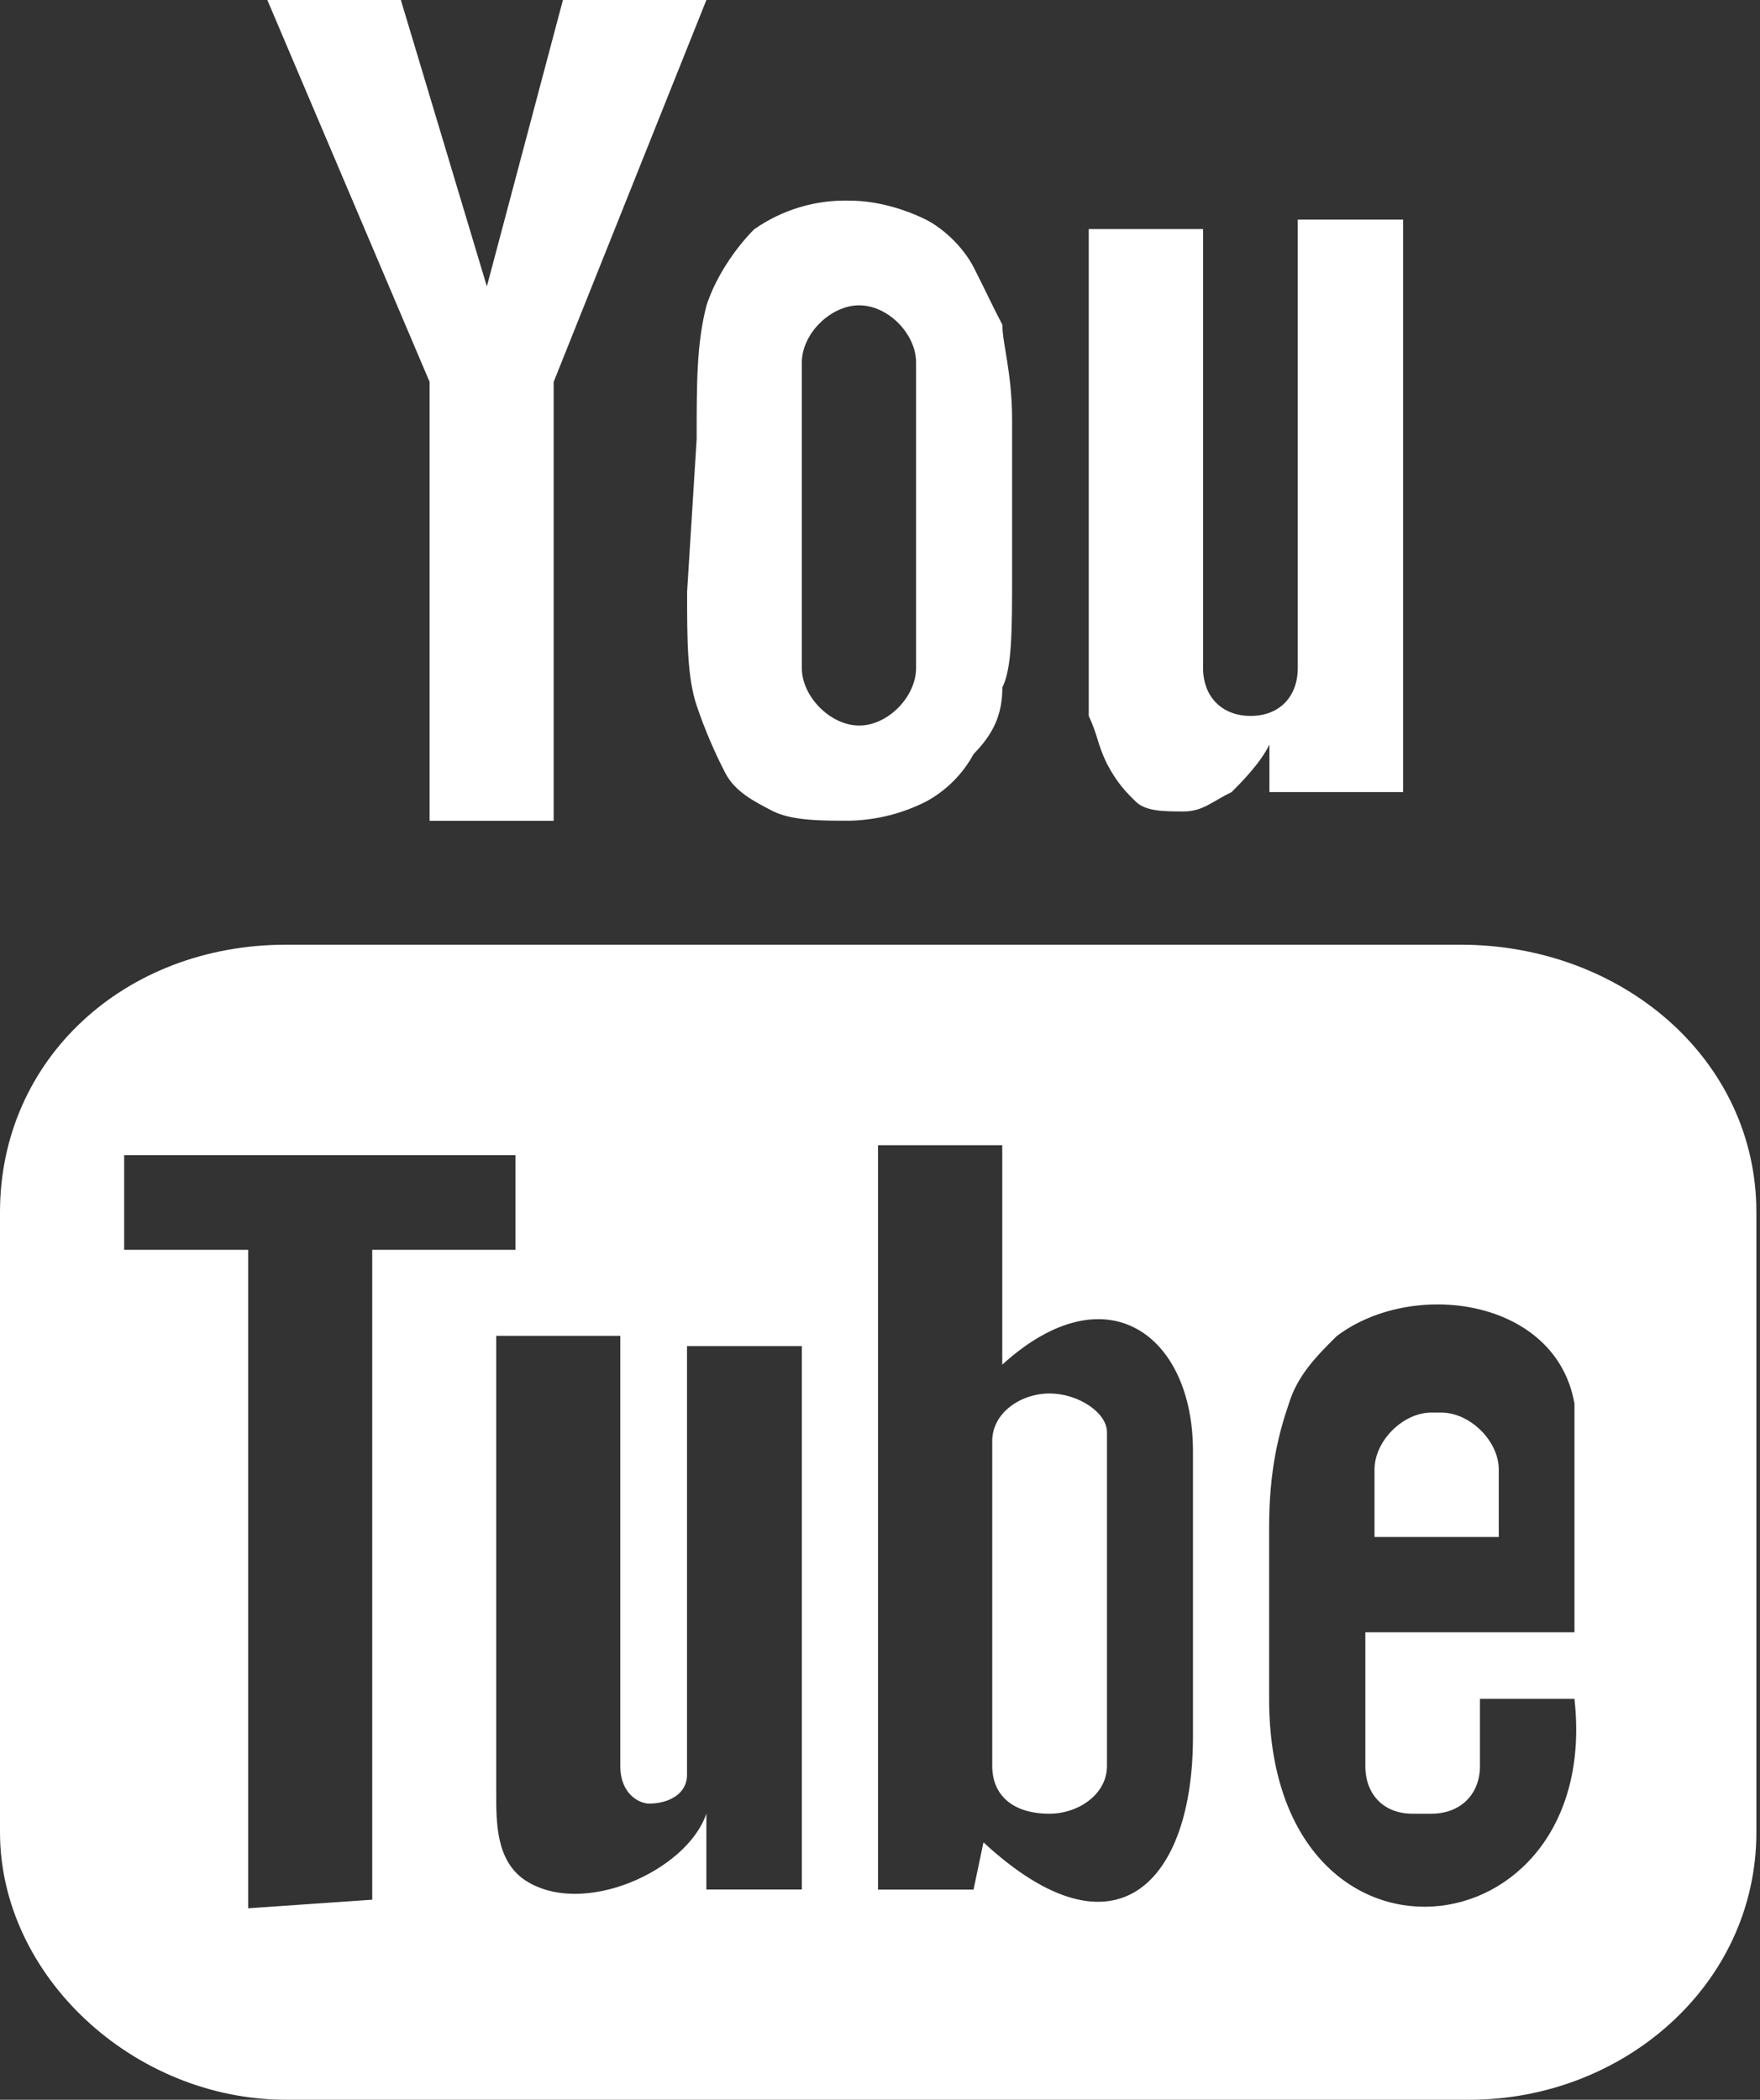 <?xml version="1.0" encoding="UTF-8"?> <svg xmlns="http://www.w3.org/2000/svg" width="461" height="550" viewBox="0 0 461 550" fill="none"><rect x="0" y="0" width="461" height="550" fill="#333333" stroke="none"/> <path d="M389.925 402.6H360.025V384.925C360.025 377.45 367.475 370 374.925 370H377.5C385.05 370 392.575 377.45 392.575 384.925V402.6H389.925ZM274.9 365C267.45 365 259.9 370 259.9 377.45V462.575C259.9 470.025 265.025 475.075 274.9 475.075C282.425 475.075 289.95 470.025 289.95 462.575V375.075C289.9 370 282.425 365 274.9 365ZM460.05 317.5V479.925C460.05 520.025 425 550 384.975 550H74.95C34.95 550 0 517.5 0 479.925V317.5C0 277.525 32.525 247.45 74.95 247.45H382.525C425 247.45 460.05 277.55 460.05 317.5ZM97.5 497.6V327.375H135.025V302.575H32.525V327.375H65V499.85L97.5 497.6ZM210.025 352.6H179.95V464.9C179.95 470 175.025 472.425 170.025 472.425C167.5 472.425 162.475 470 162.475 462.55V349.9H129.975V470C129.975 477.45 129.975 487.4 137.5 492.475C152.55 502.425 179.95 490.075 185.025 475.05V494.925H210.025V352.6ZM312.475 455.05V380C312.475 349.925 289.95 332.525 262.525 357.45V299.975H229.975V494.95H255L257.6 482.575C292.6 514.95 312.475 492.5 312.475 455.05ZM412.4 445H387.65V462.575C387.65 470.025 382.525 475.075 374.925 475.075H369.975C362.425 475.075 357.625 470.025 357.625 462.575V427.55H412.4V367.65C407.575 340.05 369.975 334.925 350.1 350C345.025 355.05 339.9 360.125 337.6 367.65C335.025 375.15 332.425 384.925 332.425 400V445C332.425 522.4 419.925 512.625 412.4 445ZM289.9 199.975C292.575 205.05 294.925 207.475 297.475 209.95C300.075 212.55 305 212.55 310 212.55C315.1 212.55 317.45 209.95 322.6 207.475C325.025 205.05 330.1 199.975 332.5 195.025V207.475H367.525V57.525H339.925V174.975C339.925 182.5 335.125 187.525 327.575 187.525C320.05 187.525 315.125 182.5 315.125 174.975V60H285.175V187.525C287.5 192.45 287.5 195.025 289.9 199.975ZM182.475 115.05C182.475 100.05 182.475 90.05 185.05 80.025C187.475 72.525 192.575 65.05 197.525 60.075C204.825 54.948 213.583 52.309 222.5 52.55C230 52.55 237.45 55 242.575 57.55C247.5 60.075 252.475 65.05 255.025 70C257.625 75.075 259.9 80.025 262.55 85.075C262.55 90.05 265.1 97.575 265.1 110.025V150C265.1 165.05 265.1 174.975 262.55 180.05C262.55 187.525 259.95 192.45 255.025 197.5C252.169 202.769 247.844 207.094 242.575 209.95C236.346 213.112 229.484 214.829 222.5 214.975C215.05 214.975 207.525 214.975 202.5 212.5C197.525 209.925 192.575 207.425 190 202.525C187.073 196.861 184.574 190.987 182.525 184.95C179.975 177.475 179.975 167.45 179.975 155.025L182.475 115.05ZM210.025 174.975C210.025 182.5 217.55 190.05 225.05 190.05C232.575 190.05 239.95 182.5 239.95 174.975V94.95C239.95 87.425 232.575 79.975 225.05 79.975C217.55 79.975 210.025 87.425 210.025 94.95V174.975ZM112.525 215H145.025V100.025L185.025 0H147.45L127.525 75.025L105 0H70.025L112.525 100.025V215Z" fill="white"></path> </svg> 